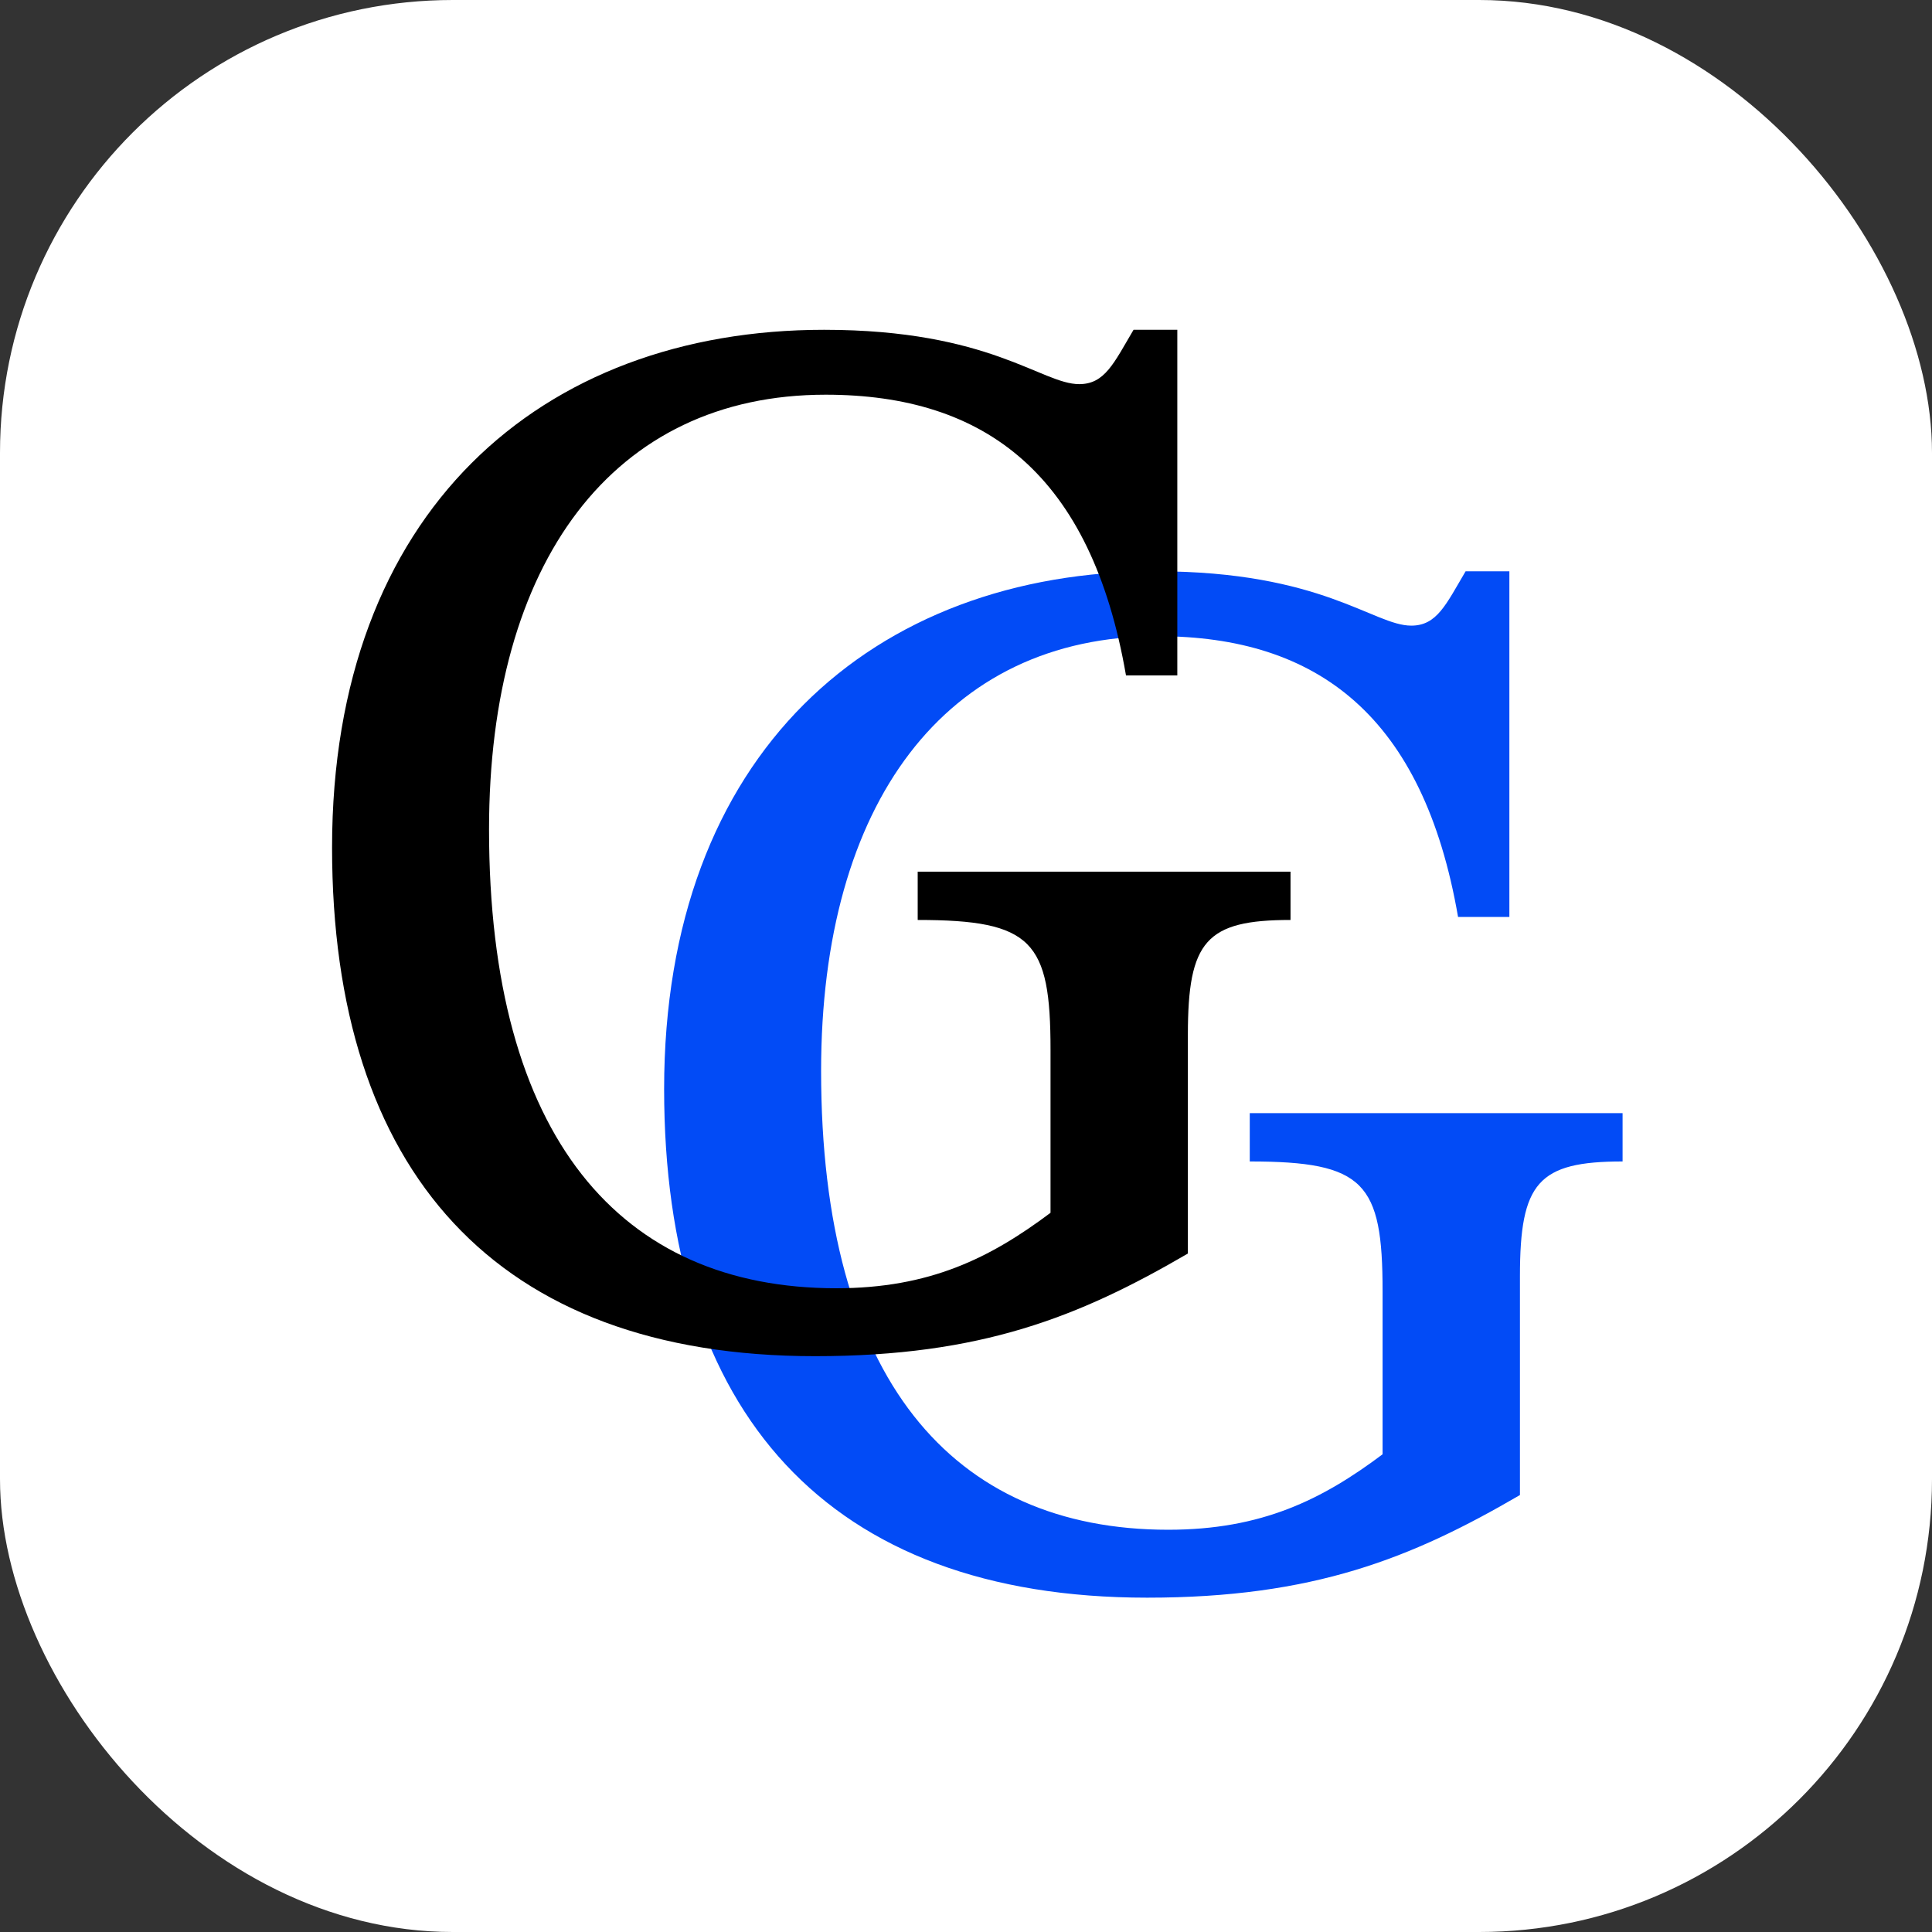 <svg
  width="512"
  height="512"
  viewBox="0 0 512 512"
  fill="none"
  xmlns="http://www.w3.org/2000/svg"
>
  <rect x="0" y="0" width="512" height="512" fill="#333333" stroke="none"/>
  <rect width="512" height="512" rx="120" fill="white" />
  <path
    d="M430 295V307.8C407.6 307.8 402.8 313.4 402.8 338.2V396.2C374 413 348 423.4 304 423.4C219.2 423.4 176 374.2 176 288.6C176 199.8 231.2 151.4 306.4 151.4C350.4 151.4 364 165.8 374 165.8C380.8 165.8 383.2 160.2 388.4 151.4H400V243H386.4C377.2 189.8 349.2 168.6 306.8 168.6C250.4 168.6 217.6 213 217.6 283.8C217.6 365.4 252.4 405.4 309.6 405.4C334.4 405.4 350.4 397.4 366.4 385.4V342.2C366.4 313.4 361.6 307.8 331.2 307.8V295H430Z"
    fill="#024BF6"
  />
  <path
    d="M342 231V243.8C319.6 243.8 314.8 249.4 314.8 274.2V332.2C286 349 260 359.4 216 359.4C131.2 359.4 88 310.2 88 224.6C88 135.8 143.2 87.4 218.4 87.4C262.4 87.4 276 101.8 286 101.8C292.8 101.8 295.2 96.2 300.4 87.4H312V179H298.4C289.2 125.8 261.2 104.6 218.8 104.6C162.4 104.6 129.6 149 129.6 219.8C129.6 301.4 164.4 341.4 221.6 341.4C246.4 341.4 262.4 333.4 278.4 321.4V278.2C278.4 249.4 273.6 243.8 243.2 243.8V231H342Z"
    fill="black"
  />
</svg>
